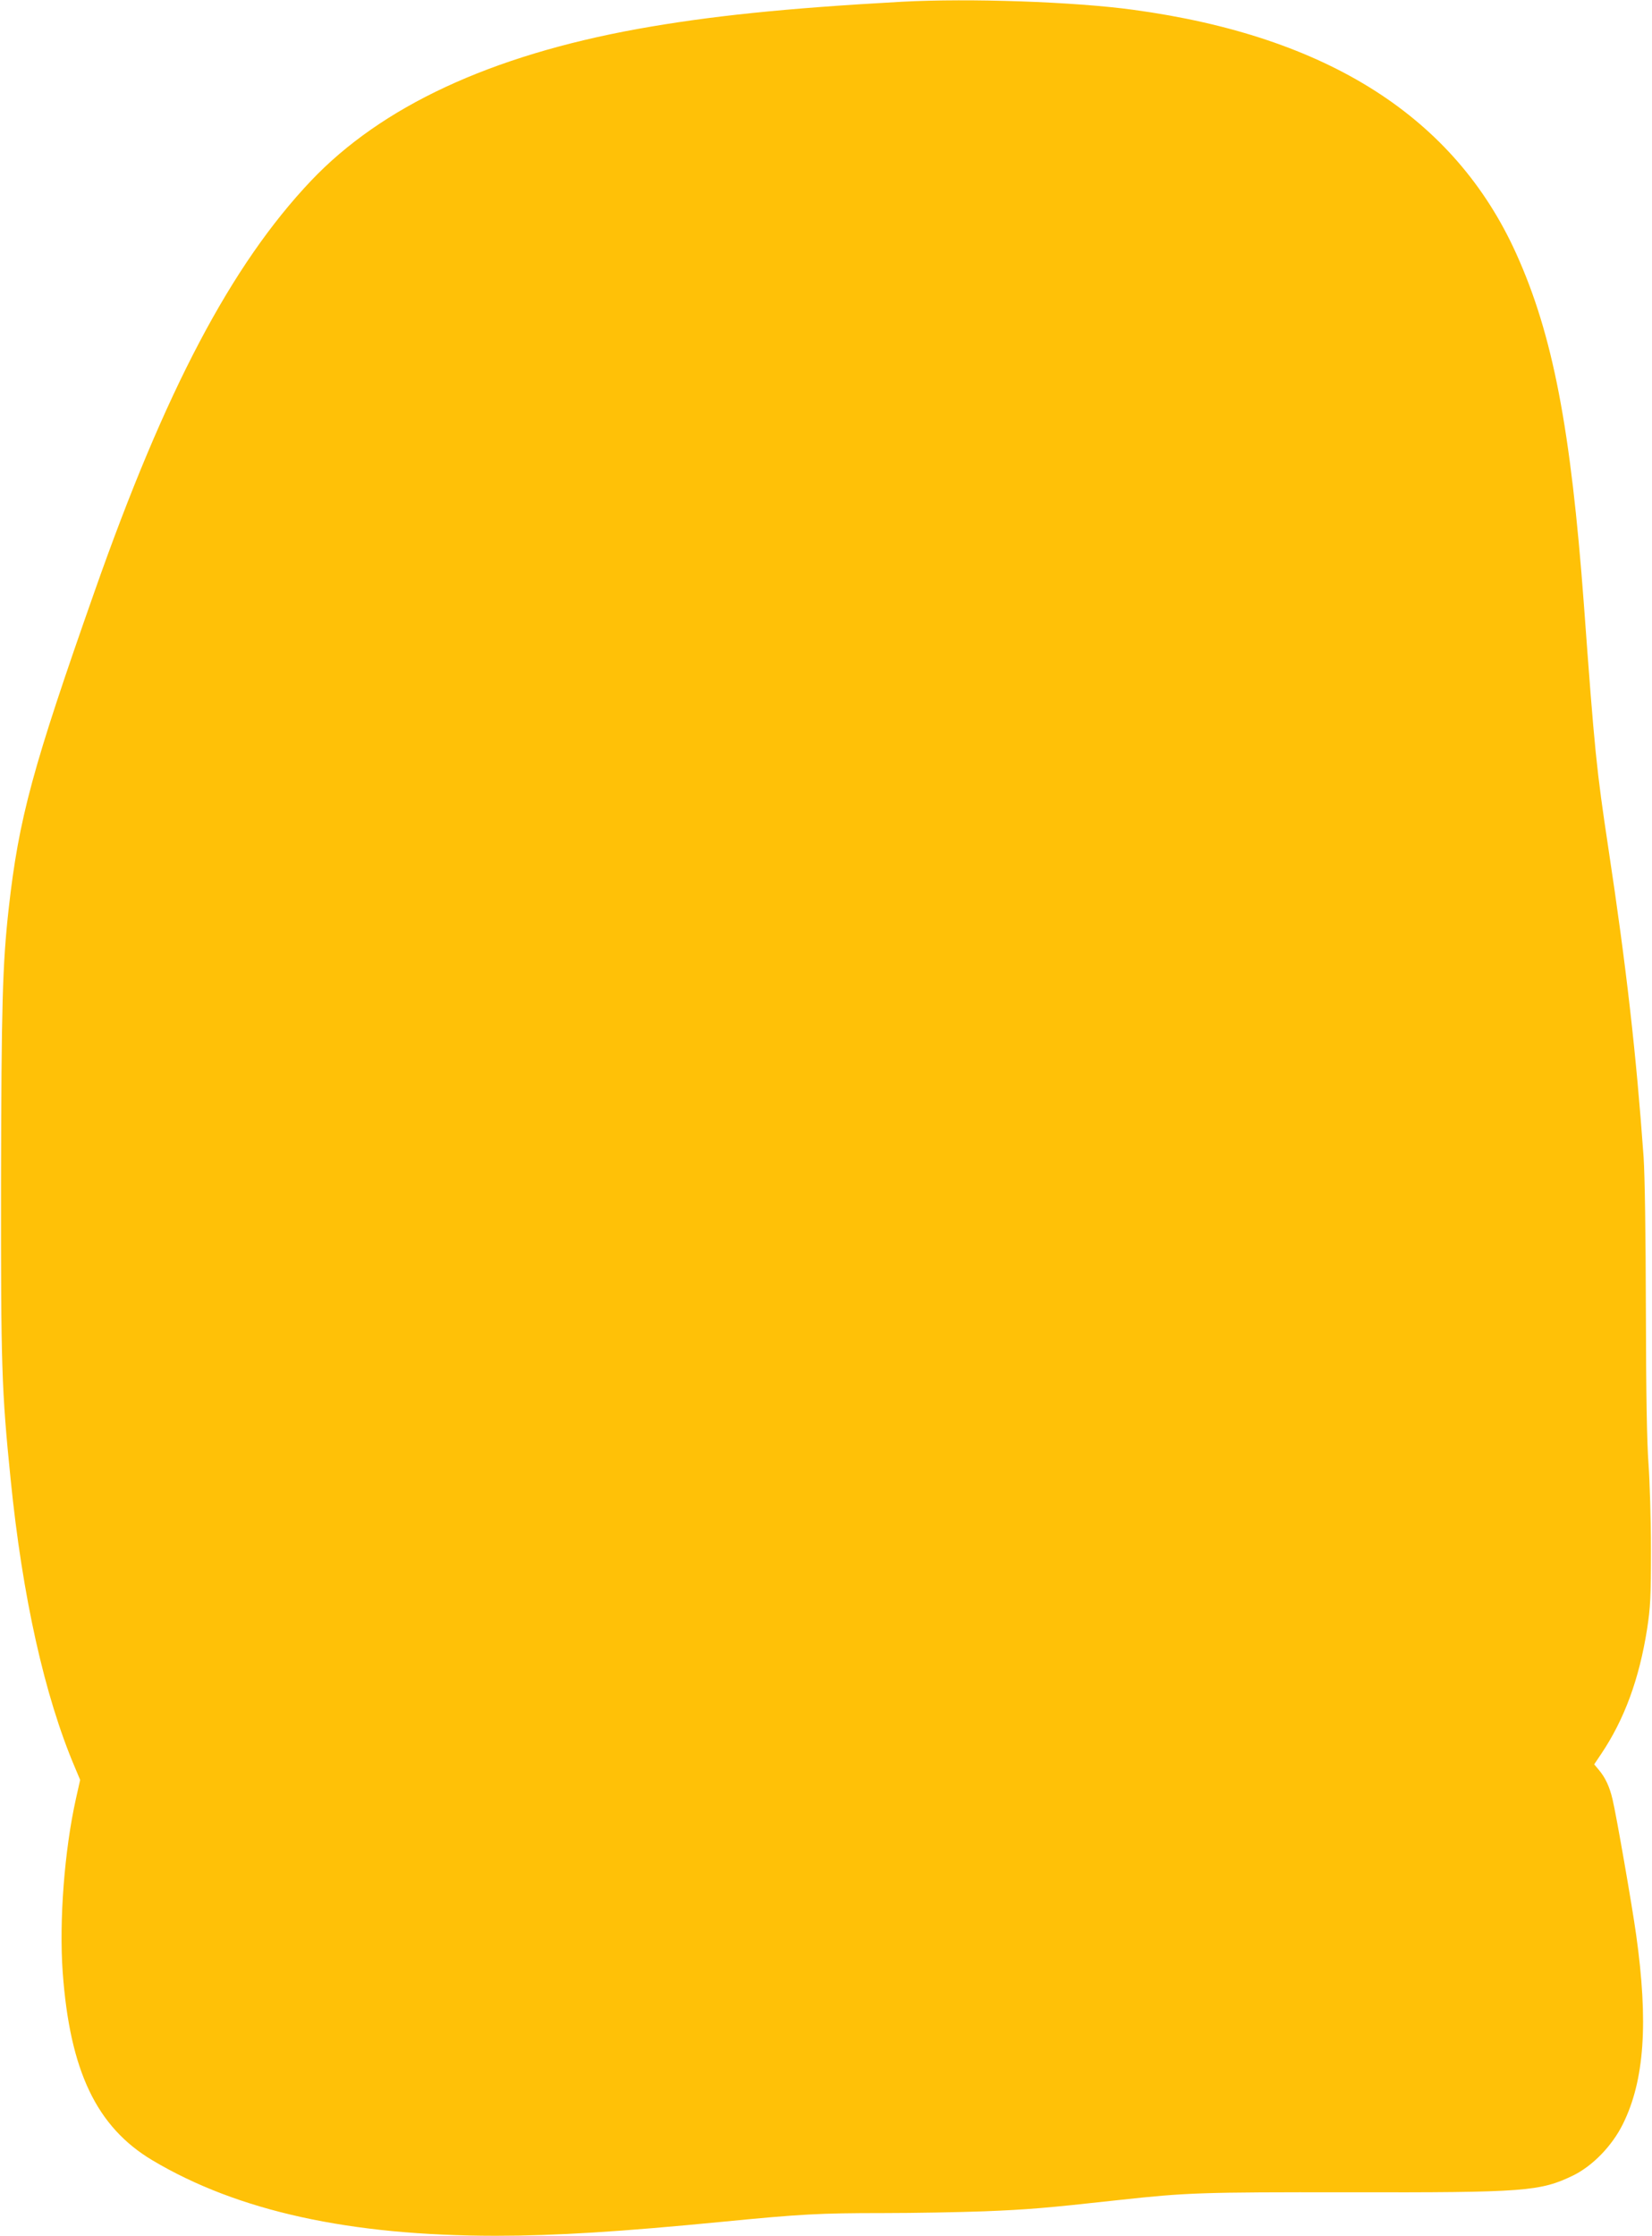 <?xml version="1.0" standalone="no"?>
<!DOCTYPE svg PUBLIC "-//W3C//DTD SVG 20010904//EN"
 "http://www.w3.org/TR/2001/REC-SVG-20010904/DTD/svg10.dtd">
<svg version="1.0" xmlns="http://www.w3.org/2000/svg"
 width="946pt" height="1280pt" viewBox="0 0 946 1280"
 preserveAspectRatio="xMidYMid meet">
<g transform="translate(0,1280) scale(0.1,-0.1)"
fill="#ffc107" stroke="none">
<path d="M5165 12790 c-669 -37 -1104 -82 -1515 -156 -842 -153 -1465 -443
-1870 -870 -456 -482 -833 -1197 -1238 -2349 -356 -1011 -434 -1299 -492
-1815 -36 -324 -42 -554 -44 -1570 -1 -1050 3 -1187 55 -1700 67 -669 194
-1241 369 -1651 l29 -69 -24 -107 c-66 -296 -97 -700 -76 -993 41 -567 194
-887 514 -1078 489 -291 1130 -432 1967 -432 342 0 709 23 1295 80 449 44 559
50 920 50 182 0 443 5 580 10 249 10 350 18 775 65 386 42 466 45 1315 44
1010 -2 1095 5 1285 97 111 55 222 169 284 295 123 249 146 581 75 1084 -23
165 -113 682 -135 774 -17 72 -41 124 -79 169 l-26 31 39 58 c134 199 219 431
264 717 19 124 22 180 22 456 0 173 -7 394 -14 490 -9 121 -14 393 -15 880 -1
432 -6 771 -13 875 -42 586 -98 1084 -202 1770 -68 452 -78 547 -140 1395 -75
1008 -178 1544 -387 2007 -352 781 -1081 1246 -2194 1397 -336 46 -938 67
-1324 46z"/>
</g>
</svg>
